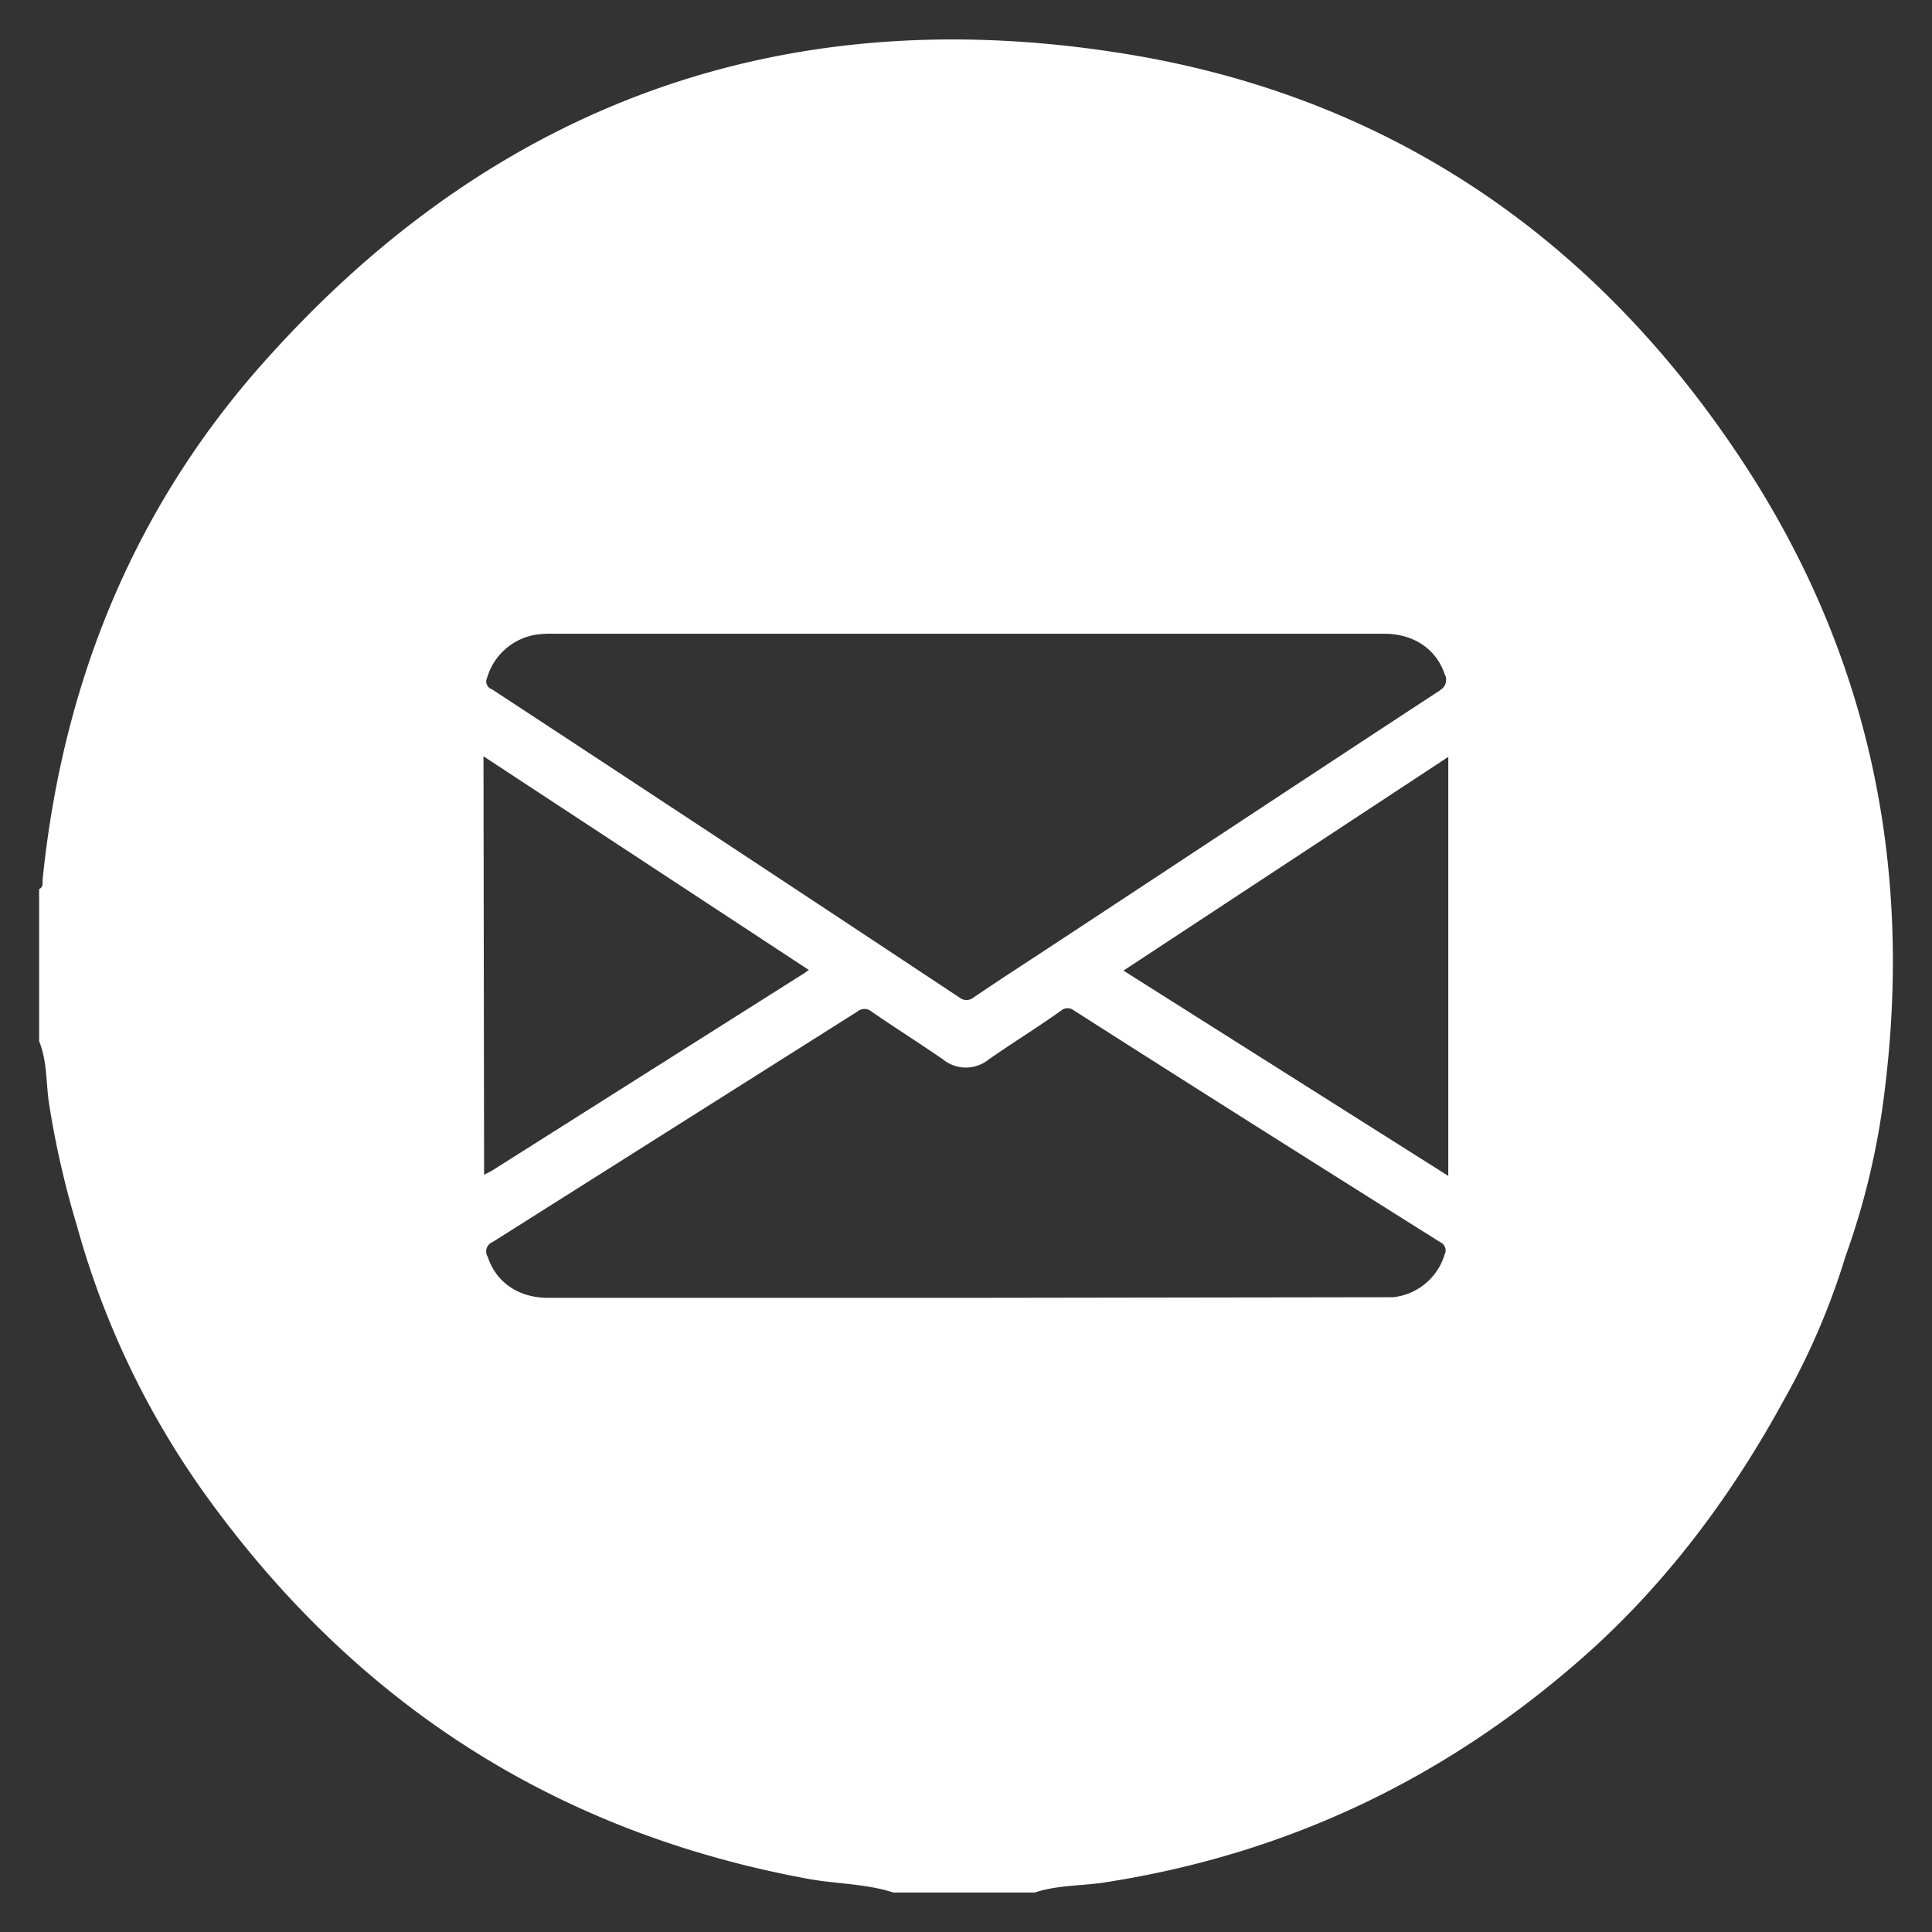 <?xml version="1.0" encoding="UTF-8"?> <svg xmlns="http://www.w3.org/2000/svg" id="Layer_1" data-name="Layer 1" viewBox="0 0 320 320"><rect x="0" y="0" width="320" height="320" fill="#333333" stroke="none"/><defs><style>.cls-1{fill:#fff;}</style></defs><path class="cls-1" d="M288.181,75.765c-24.7-37.2-59.3-60.4-103.4-67.1-55.2-8.5-102.3,8.5-139.8,49.9-22.4,24.5-34.5,53.9-37.9,86.9-.1.7.2,1.4-.6,1.8v25.2c1.4,3.4,1.1,7.1,1.7,10.7a152.387,152.387,0,0,0,4.6,20,140.525,140.525,0,0,0,22.4,46c24.7,33.6,57.4,54.4,98.5,62,4.8.9,9.7.8,14.3,2.3h23.4c3.6-1.2,7.4-1.1,11.1-1.6,31-4.7,57.9-17.7,81.1-38.6,13.1-11.9,23.5-26,31.9-41.4a119.362,119.362,0,0,0,10.2-23.8,124.578,124.578,0,0,0,6.5-27.6C316.881,142.565,309.281,107.465,288.181,75.765Zm-207.5,36.5a10.089,10.089,0,0,1,8.5-7.2,16.165,16.165,0,0,1,2.2-.1h137.9c4.8,0,8.6,2.5,10,6.7a1.931,1.931,0,0,1-.7,2.6h0l-.1.1c-21.7,14.2-43.3,28.5-64.9,42.7-4.1,2.7-8.3,5.4-12.4,8.2a1.8,1.8,0,0,1-2.2,0q-38.7-25.65-77.5-51.1a1.36,1.36,0,0,1-.877-1.712A1.326,1.326,0,0,1,80.681,112.265Zm-.6,13,53.9,35.4c-.5.3-.8.6-1.2.8l-51.4,32.5-1.2.6Zm159.2,82.5h0a10,10,0,0,1-8.6,7.1h-2.2l-68.5.1h-69.2c-4.8,0-8.6-2.5-10-6.8a1.679,1.679,0,0,1,.541-2.313,1.635,1.635,0,0,1,.159-.087l.2-.1,60.3-38.1a1.83,1.83,0,0,1,2.4,0c3.9,2.7,7.9,5.2,11.8,7.9a6,6,0,0,0,7.6,0c4-2.8,8.1-5.3,12-8.1a1.66,1.66,0,0,1,2.1,0c20.2,12.9,40.5,25.7,60.7,38.4a1.469,1.469,0,0,1,.724,1.948c-.007.018-.016.035-.024.052Zm.6-13-53.8-34,53.8-35.4Z"></path></svg> 